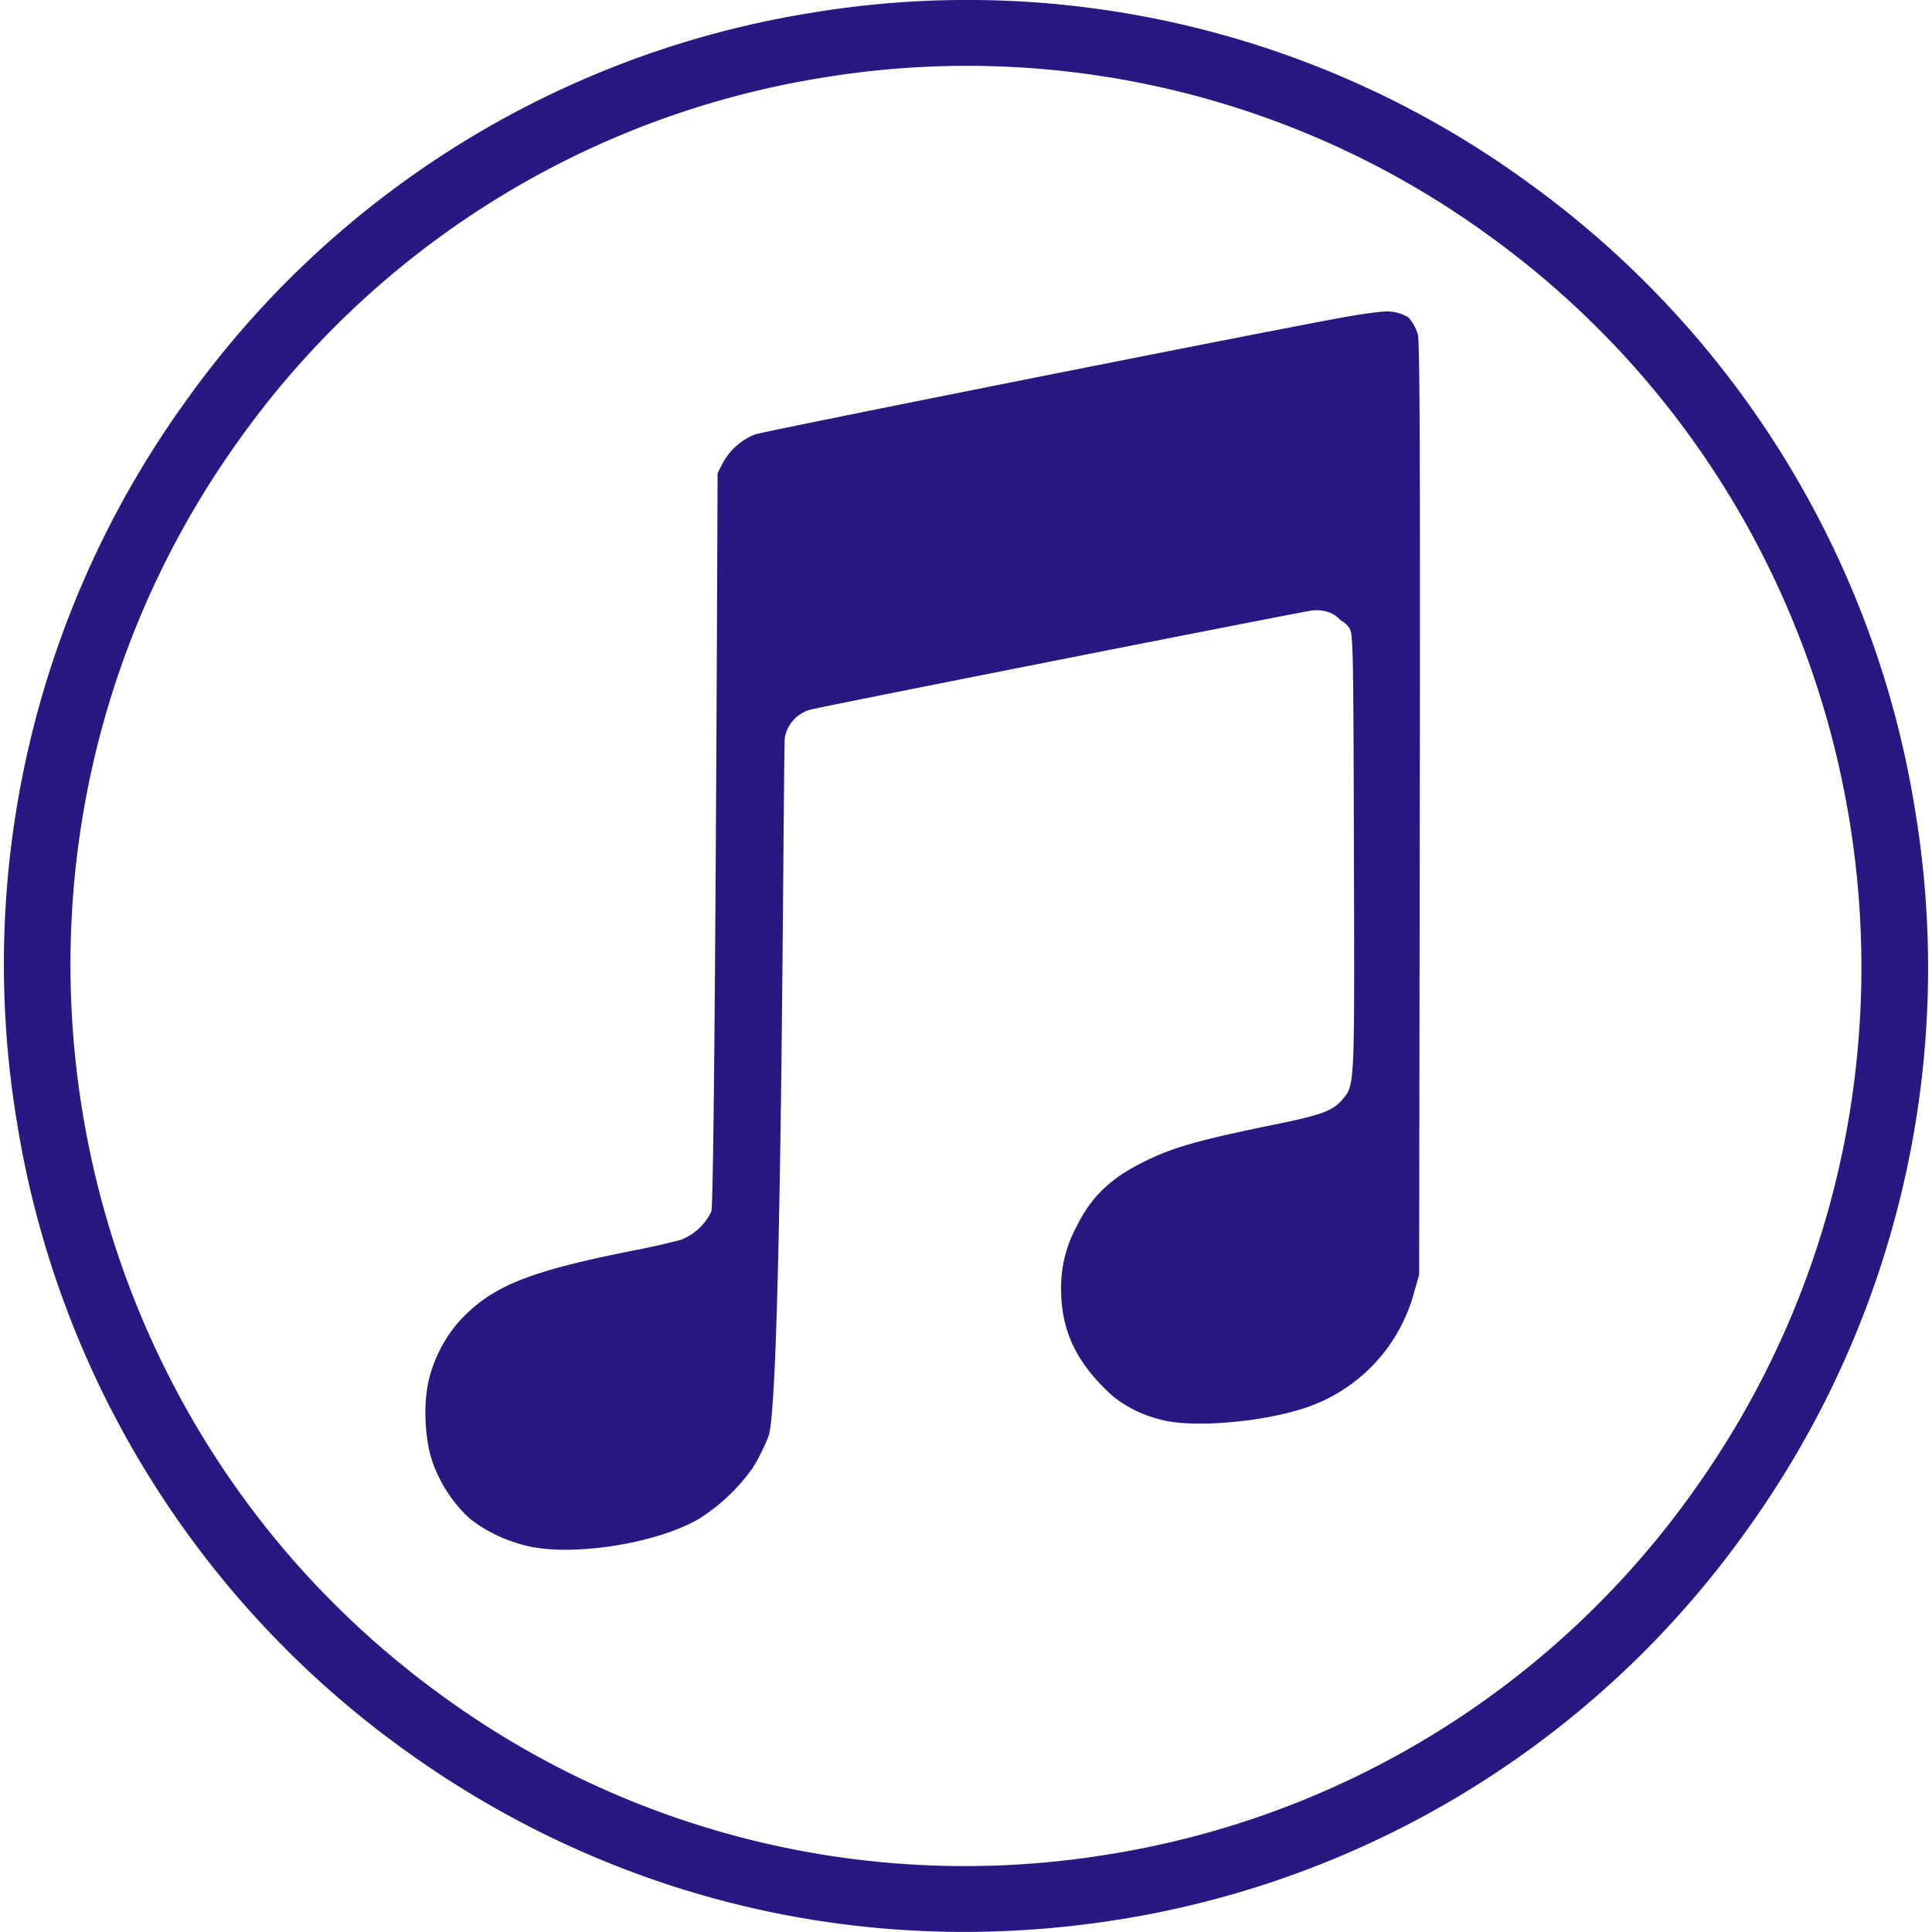 <svg role="img" width="32px" height="32px" viewBox="0 0 24 24" xmlns="http://www.w3.org/2000/svg"><title>iTunes</title><path fill="#2b1782" d="M11.977 23.999c-2.483 0-4.898-.777-6.954-2.262a11.928 11.928 0 01-4.814-7.806A11.954 11.954 0 012.3 4.994 11.85 11.85 0 0110.08.159a11.831 11.831 0 018.896 2.104 11.933 11.933 0 014.815 7.807 11.958 11.958 0 01-2.091 8.937 11.855 11.855 0 01-7.78 4.835 12.17 12.17 0 01-1.943.157zm-6.474-2.926a11.022 11.022 0 008.284 1.96 11.044 11.044 0 007.246-4.504c3.583-5.003 2.445-12.003-2.538-15.603a11.022 11.022 0 00-8.284-1.96A11.046 11.046 0 002.966 5.47C-.618 10.474.521 17.473 5.503 21.073zm10.606-3.552a2.08 2.08 0 001.458-1.468l.062-.216.008-5.786c.006-4.334 0-5.814-.024-5.895a.535.535 0 00-.118-.214.514.514 0 00-.276-.073c-.073 0-.325.035-.56.078-1.041.19-7.176 1.411-7.281 1.45a.786.786 0 00-.399.354l-.065.128s-.031 9.07-.078 9.172a.7.7 0 01-.376.35 9.425 9.425 0 01-.609.137c-1.231.245-1.688.421-2.075.801-.22.216-.382.51-.453.82-.067.294-.045.736.051 1.005.1.281.262.521.473.71.192.148.419.258.674.324.563.144 1.618-.016 2.158-.328a2.36 2.36 0 00.667-.629c.06-.089.15-.268.2-.399.176-.456.181-8.581.204-8.683a.44.44 0 01.32-.344c.147-.04 6.055-1.207 6.222-1.23.146-.02.284.027.36.12a.29.29 0 01.109.096c.048.07.051.213.058 2.785.008 2.96.012 2.892-.149 3.079-.117.136-.263.189-.864.31-.914.188-1.226.276-1.576.447-.437.213-.679.446-.867.835a1.58 1.58 0 00-.182.754c.001.49.169.871.55 1.245.035.034.069.066.104.097.192.148.387.238.633.294.37.082 1.124.025 1.641-.126z"/></svg>